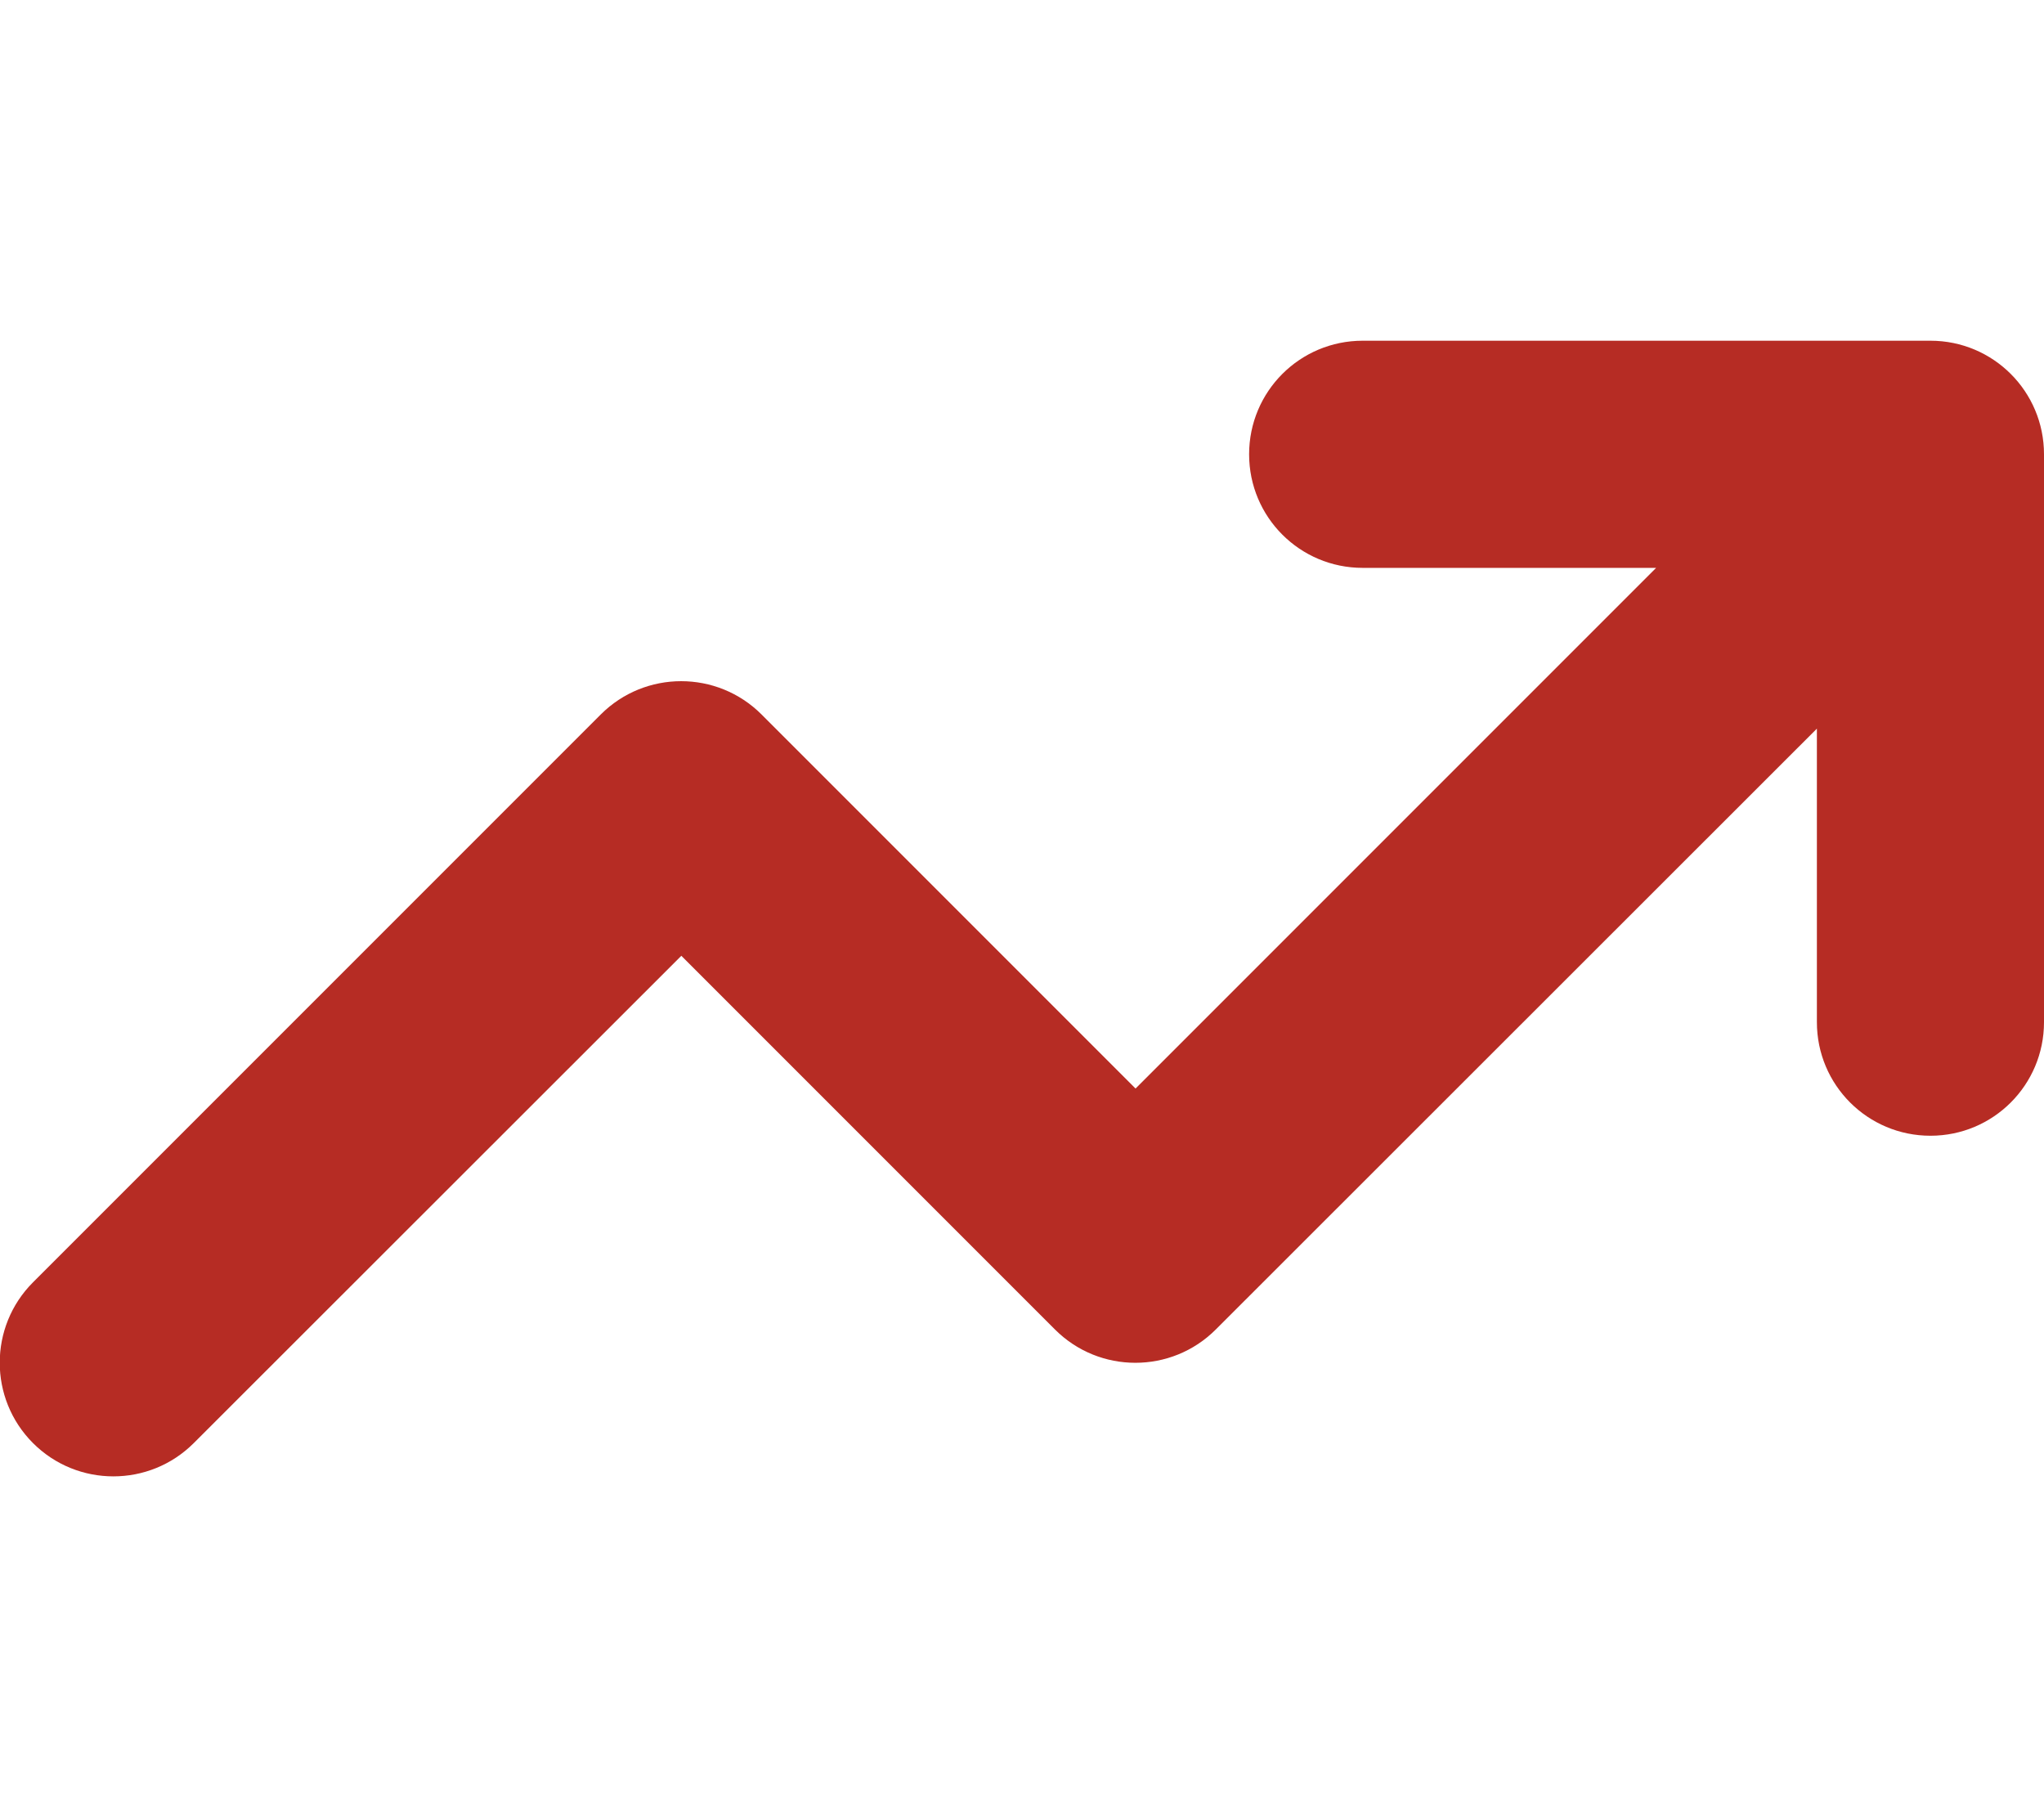 <?xml version="1.0" encoding="utf-8"?>
<!-- Generator: Adobe Illustrator 28.3.0, SVG Export Plug-In . SVG Version: 6.00 Build 0)  -->
<svg version="1.1" id="Ebene_1" xmlns="http://www.w3.org/2000/svg" xmlns:xlink="http://www.w3.org/1999/xlink" x="0px" y="0px"
	 viewBox="0 0 576 512" style="enable-background:new 0 0 576 512;" xml:space="preserve">
<style type="text/css">
	.st0{fill:#B62C24;}
</style>
<path class="st0" d="M384,160c-17.7,0-32-14.3-32-32s14.3-32,32-32h160c17.7,0,32,14.3,32,32v160c0,17.7-14.3,32-32,32
	s-32-14.3-32-32v-82.7L342.6,374.6c-12.5,12.5-32.8,12.5-45.3,0L192,269.3L54.6,406.6c-12.5,12.5-32.8,12.5-45.3,0
	s-12.5-32.8,0-45.3l160-160c12.5-12.5,32.8-12.5,45.3,0L320,306.7L466.7,160H384z"/>
</svg>
